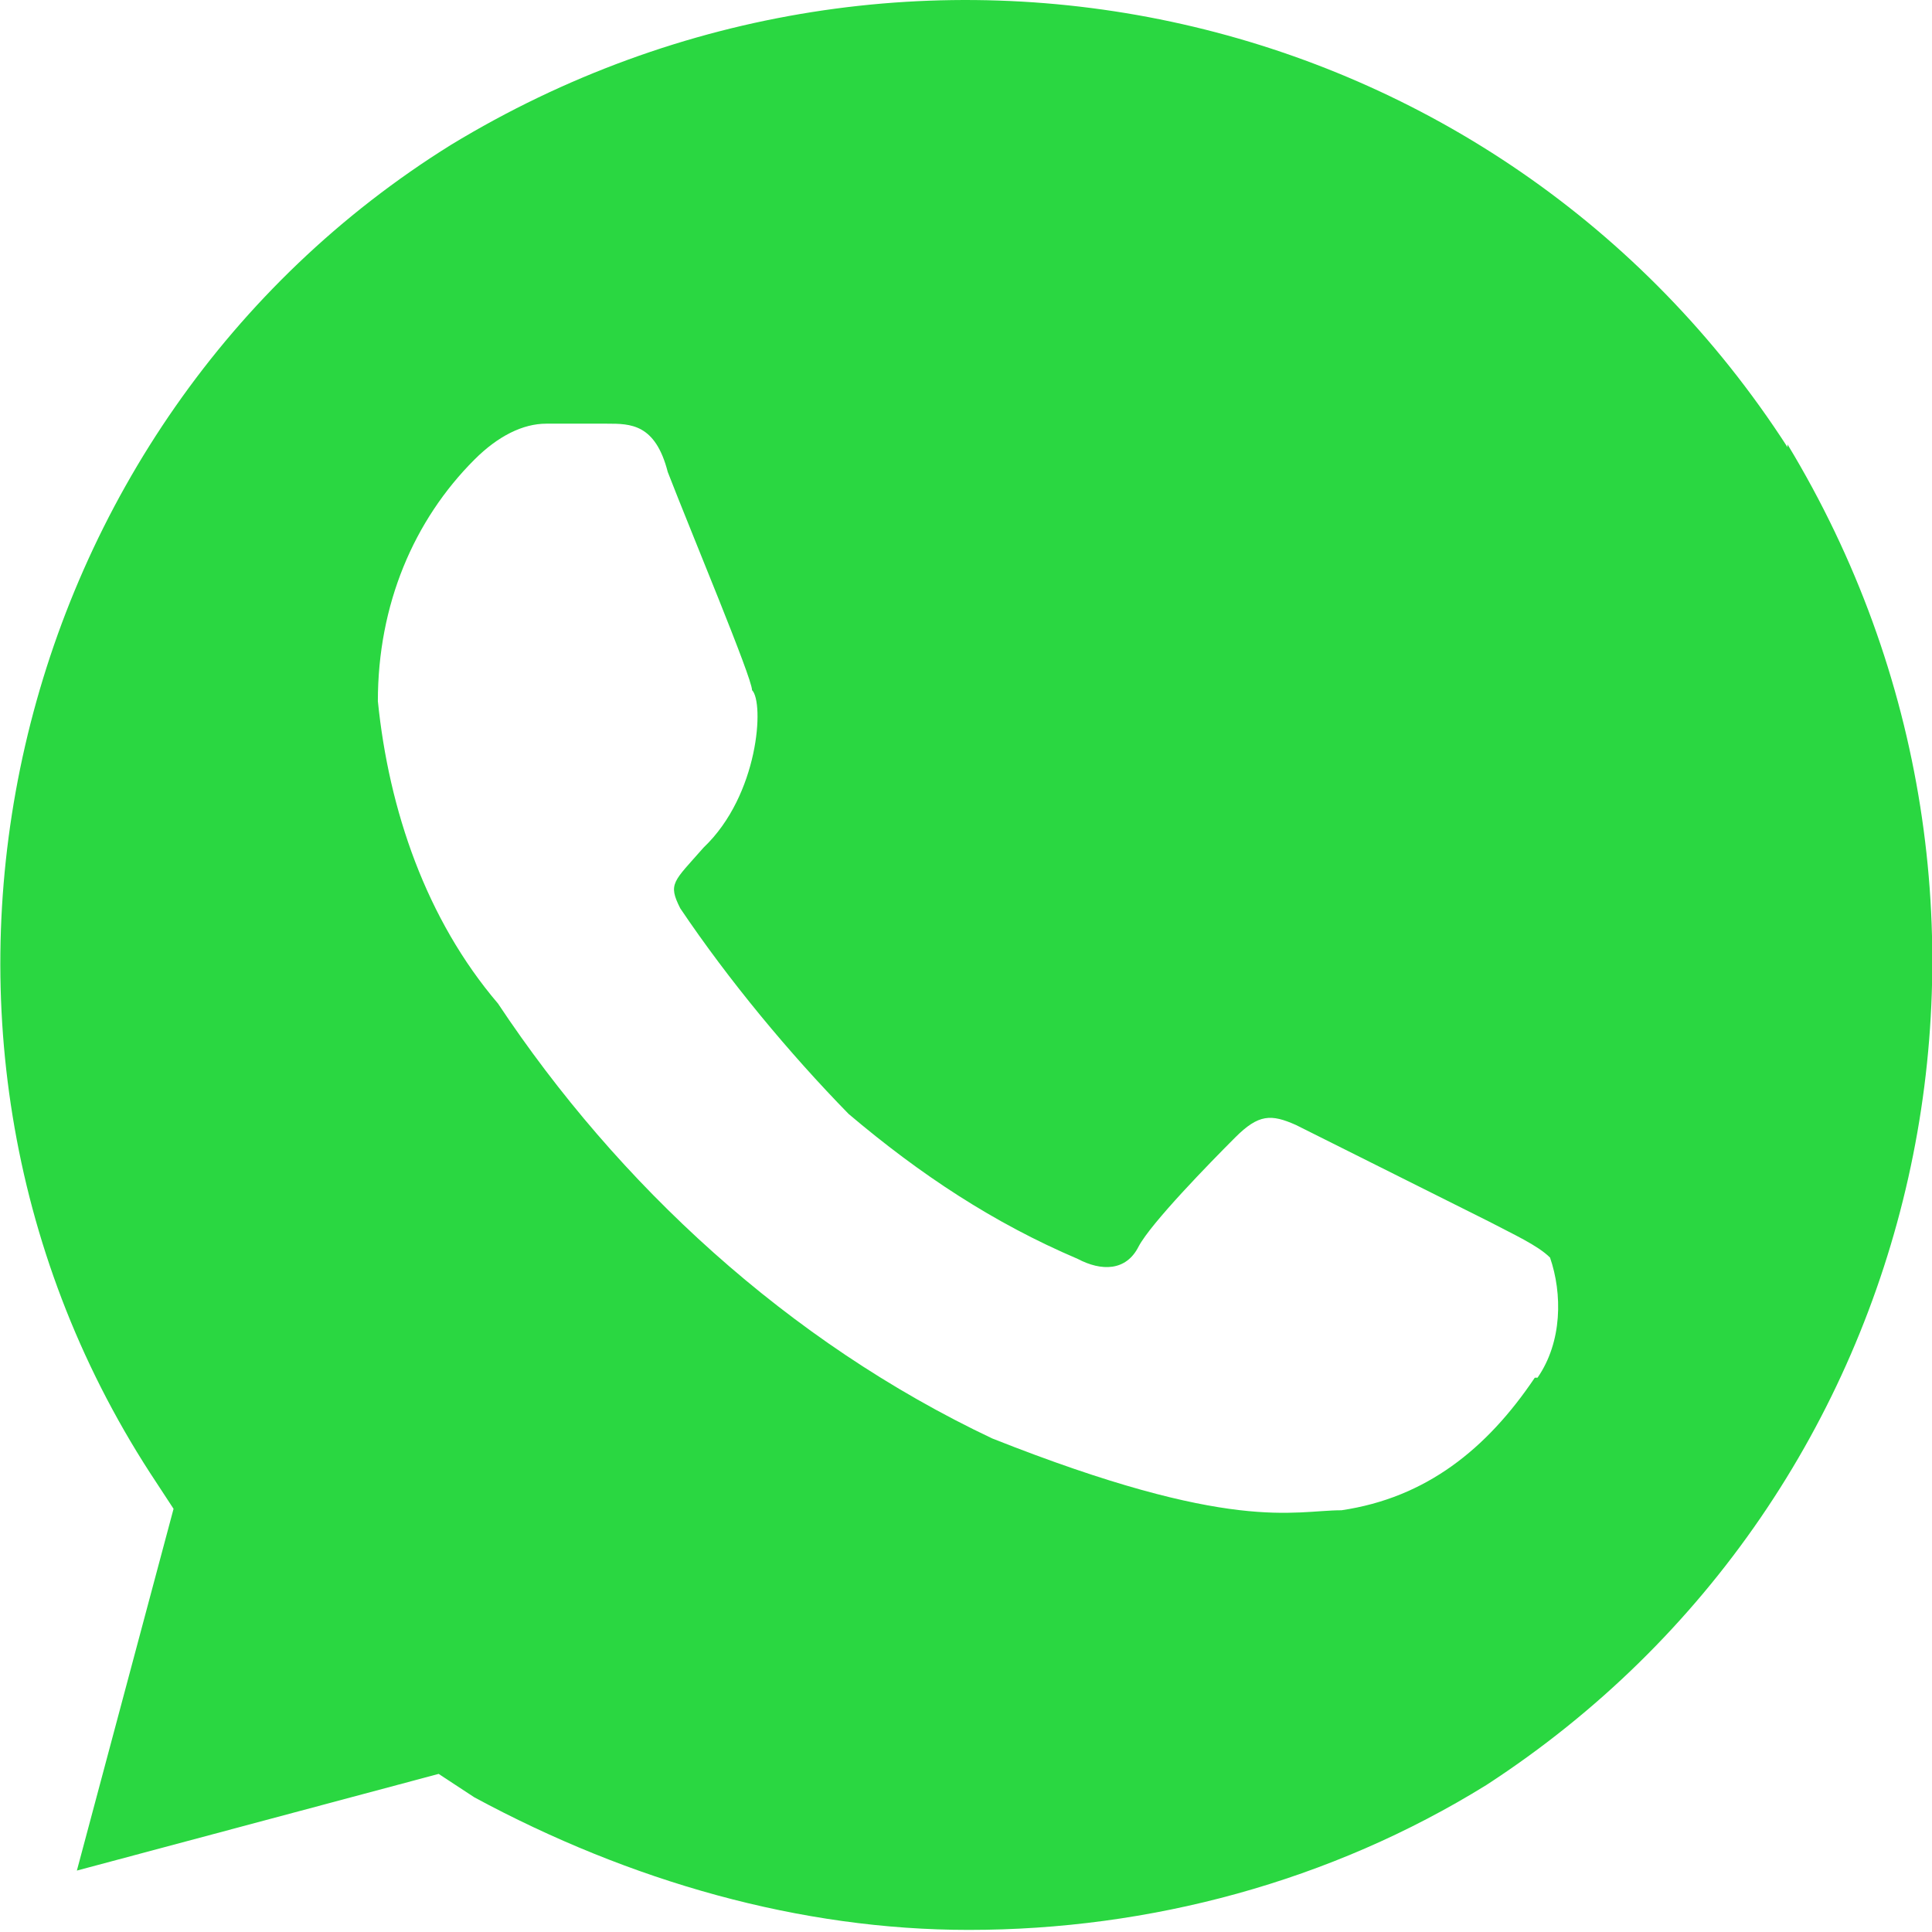 <svg width="24" height="24" viewBox="0 0 24 24" fill="none" xmlns="http://www.w3.org/2000/svg">
<path d="M22.205 5.555C18.62 -0.002 11.28 -1.649 5.603 1.799C0.063 5.246 -1.72 12.758 1.864 18.297L2.156 18.743L0.955 23.237L5.449 22.036L5.894 22.328C7.832 23.374 9.942 23.974 12.034 23.974C14.281 23.974 16.528 23.374 18.466 22.173C24.005 18.572 25.652 11.214 22.205 5.52V5.555ZM19.066 17.114C18.466 18.006 17.711 18.606 16.665 18.761C16.065 18.761 15.31 19.052 12.326 17.869C9.788 16.668 7.678 14.713 6.186 12.466C5.294 11.42 4.831 10.065 4.694 8.71C4.694 7.51 5.14 6.463 5.894 5.709C6.186 5.417 6.495 5.263 6.786 5.263H7.541C7.832 5.263 8.141 5.263 8.295 5.863C8.587 6.618 9.342 8.419 9.342 8.573C9.496 8.727 9.427 9.876 8.741 10.528C8.364 10.957 8.295 10.974 8.45 11.283C9.05 12.175 9.805 13.084 10.542 13.838C11.434 14.593 12.343 15.193 13.389 15.639C13.681 15.793 13.989 15.793 14.144 15.485C14.298 15.193 15.036 14.438 15.344 14.13C15.636 13.838 15.79 13.838 16.099 13.975L18.5 15.176C18.792 15.33 19.1 15.468 19.255 15.622C19.409 16.068 19.409 16.668 19.1 17.114H19.066Z" fill="#2AD741"/>
</svg>
